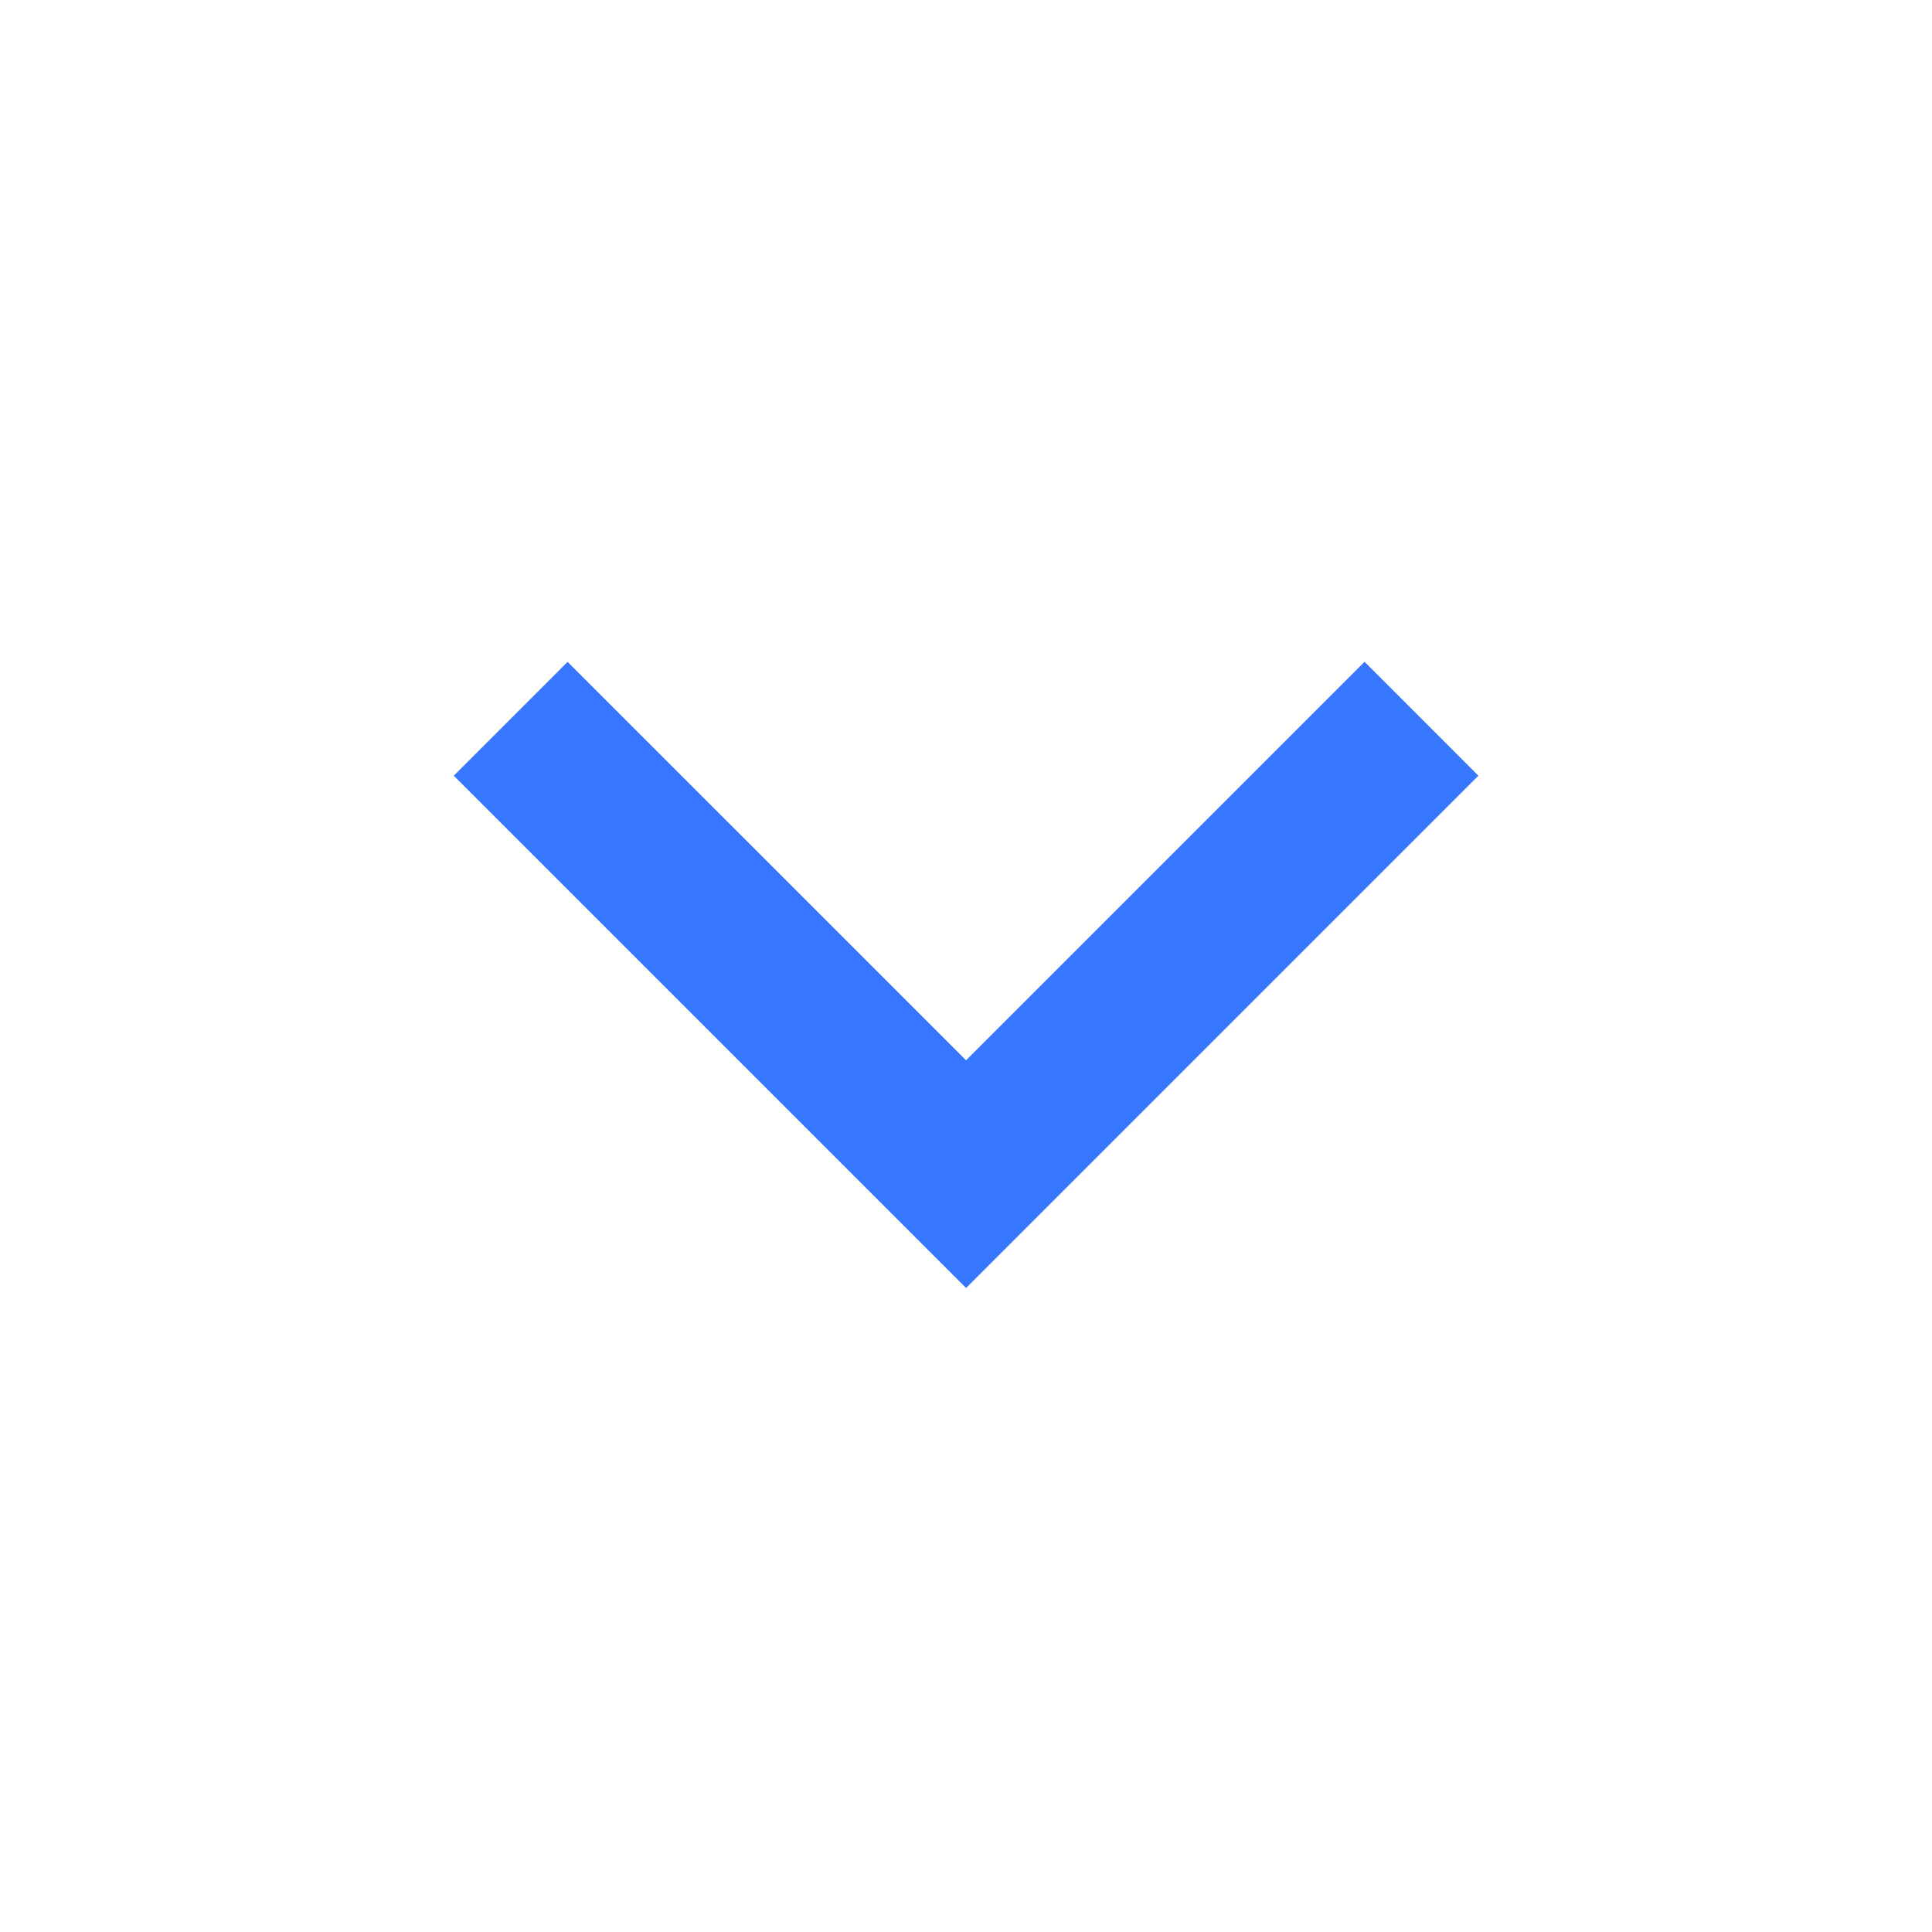 <svg width="24" height="24" viewBox="0 0 24 24" fill="none" xmlns="http://www.w3.org/2000/svg">
<path d="M12.001 13.171L16.951 8.221L18.365 9.636L12.001 16L5.637 9.636L7.051 8.222L12.001 13.171Z" fill="#3777FF"/>
</svg>
